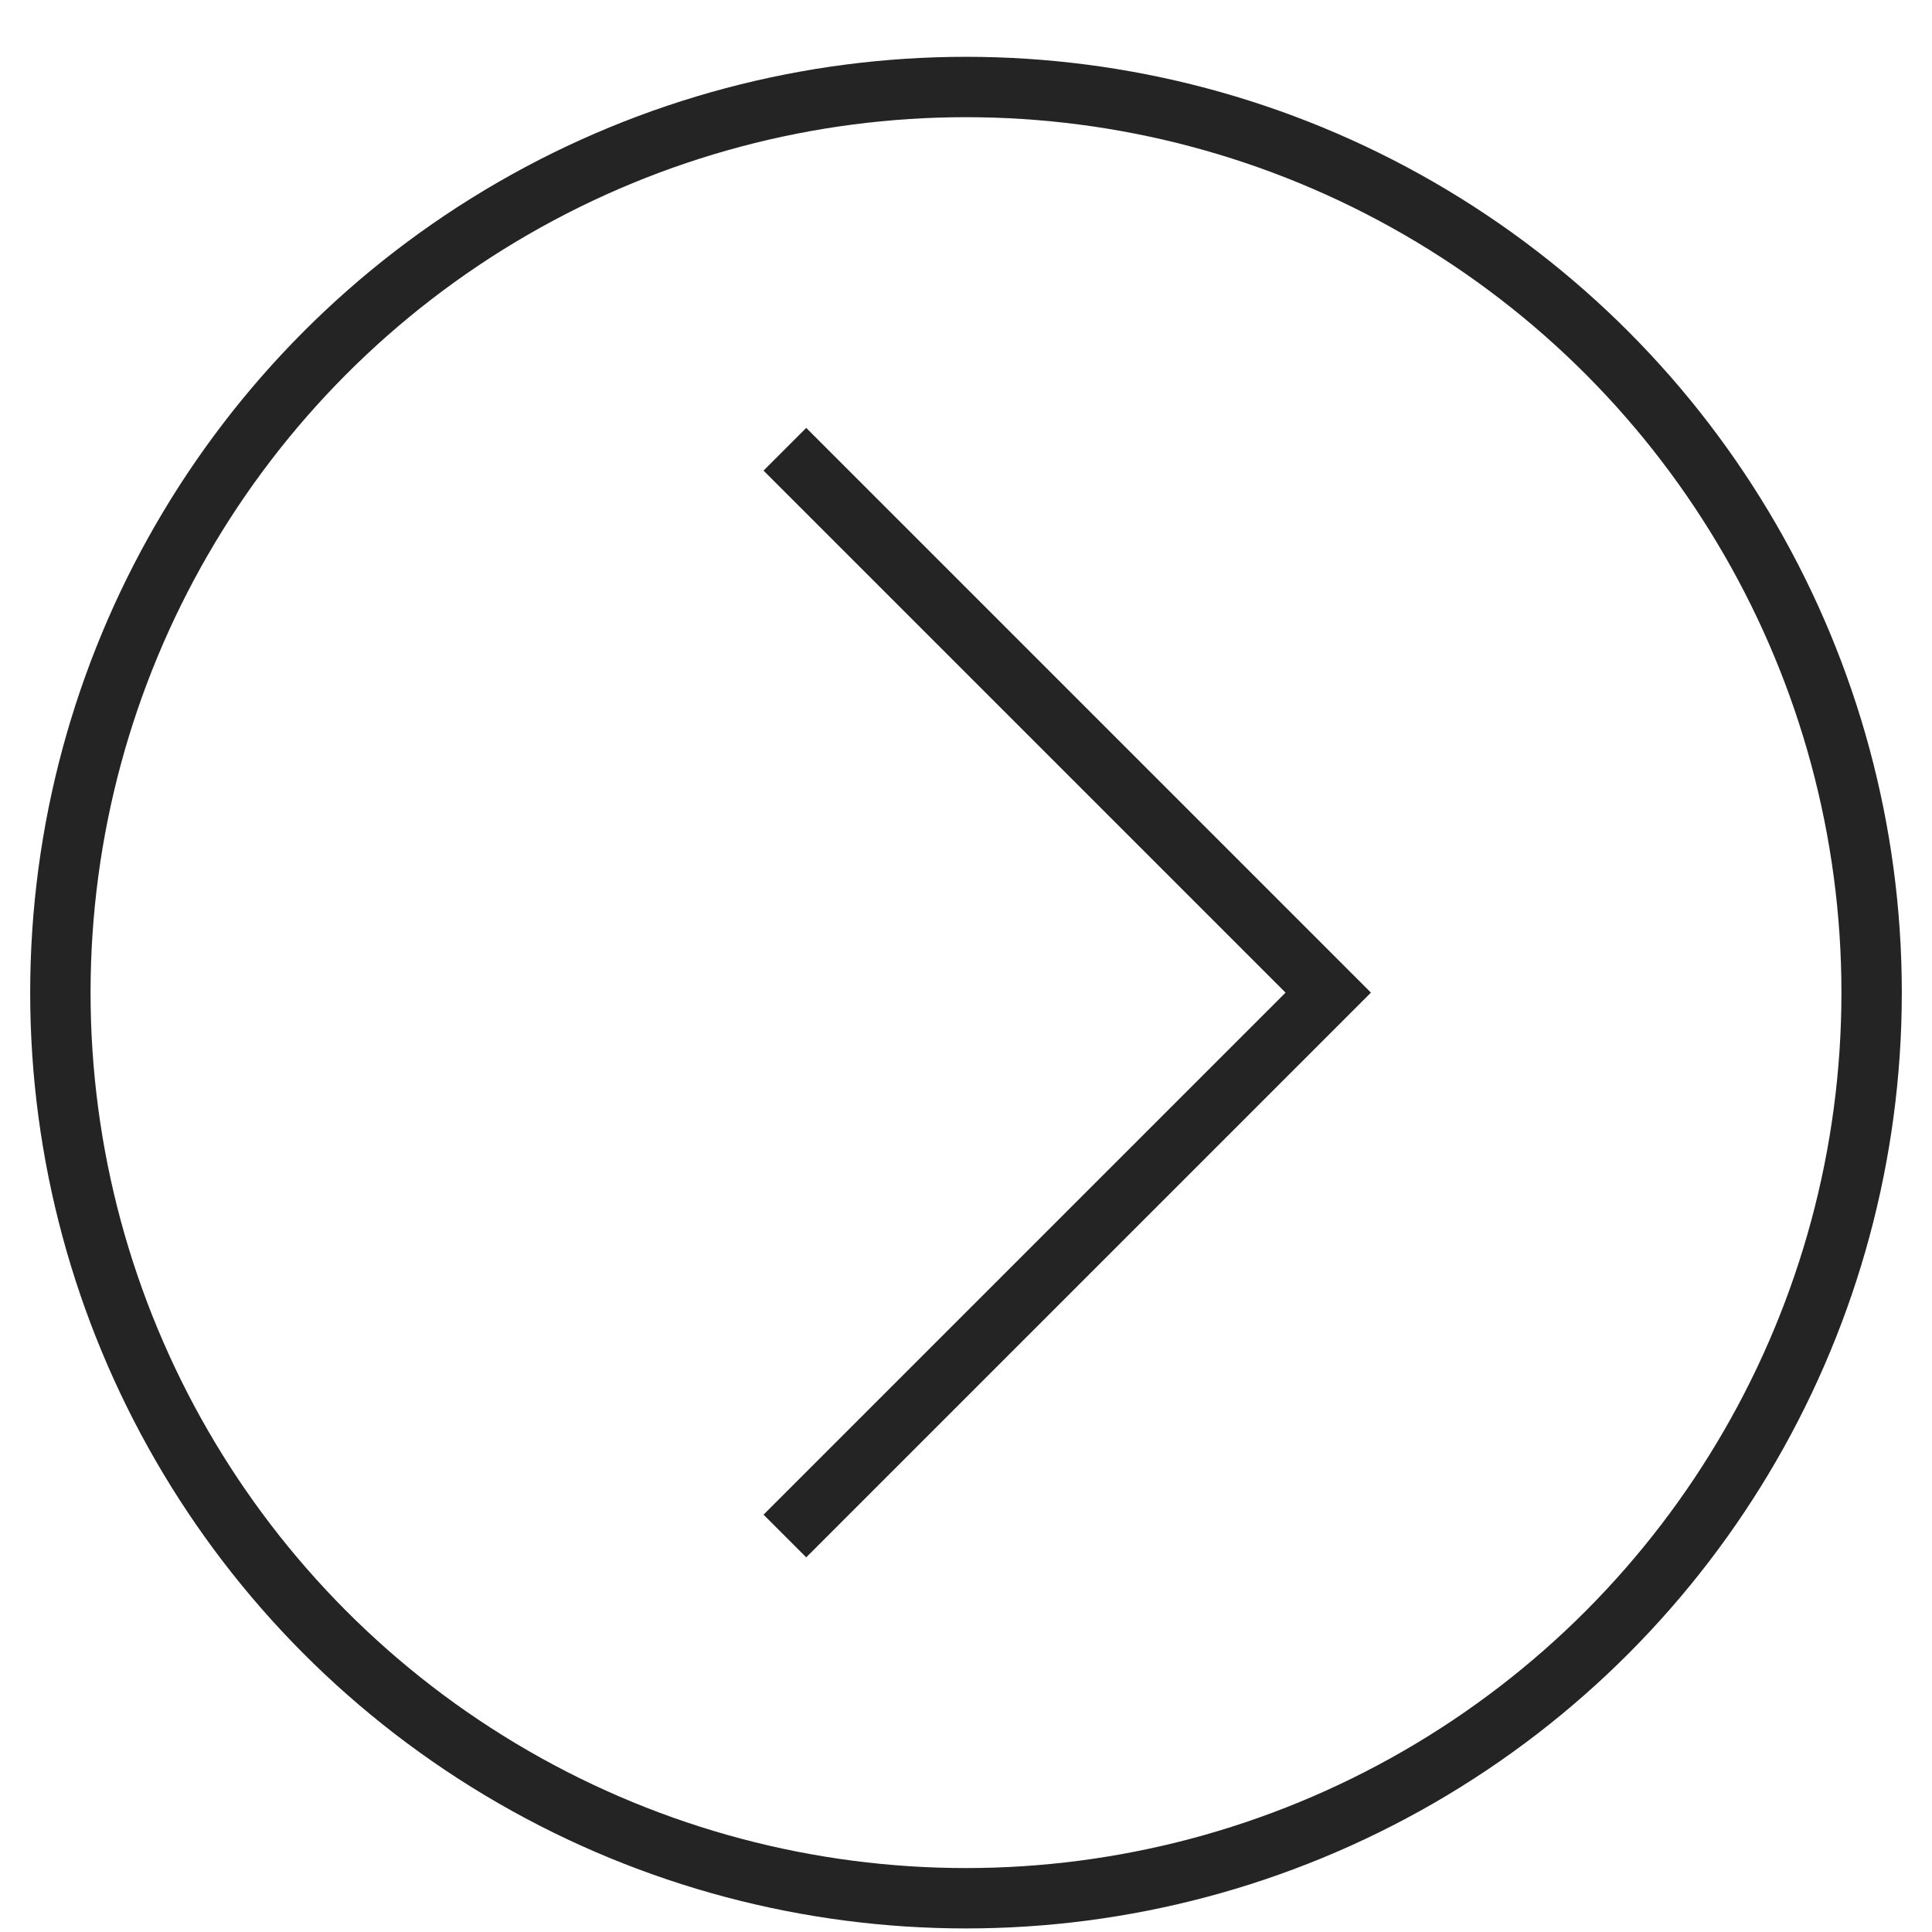 <svg width="32" height="32" viewBox="0 0 32 32" fill="none" xmlns="http://www.w3.org/2000/svg">
<path d="M13 7.441L22 16.441L13 25.441" stroke="#242424"/>
<circle cx="16" cy="16.441" r="15" stroke="#242424"/>
</svg>
